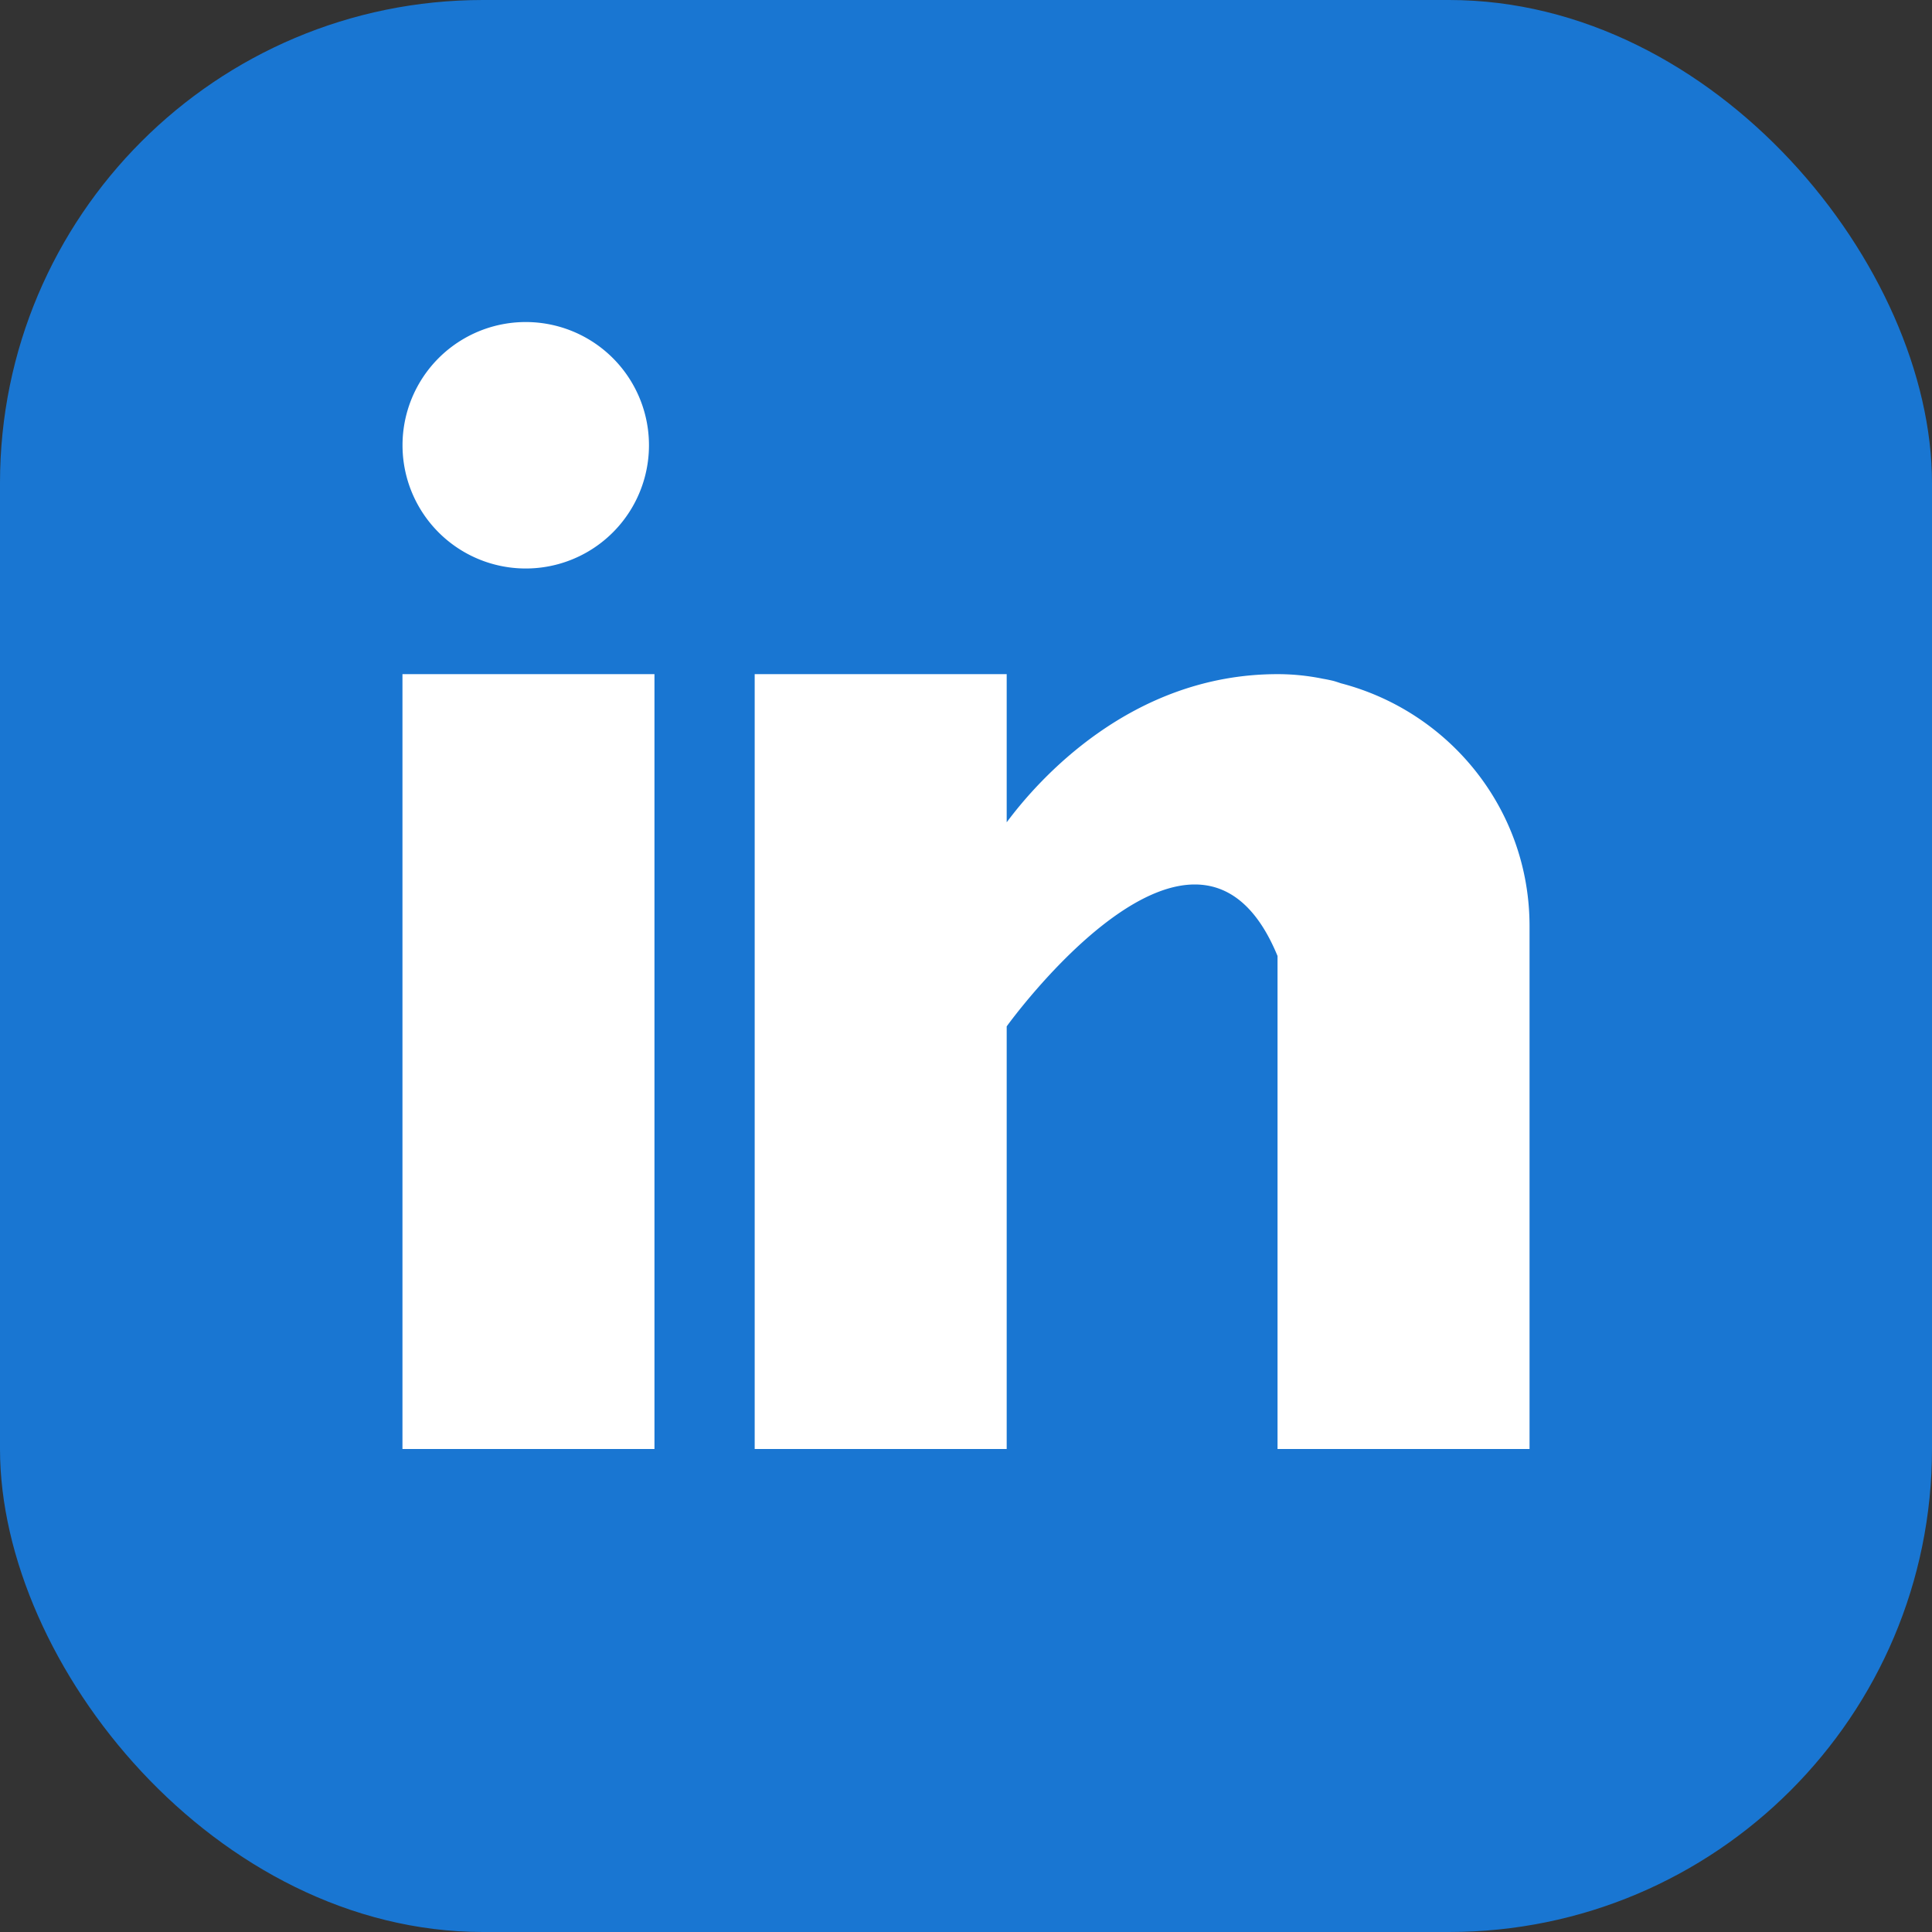 <svg width="16" height="16" fill="none" xmlns="http://www.w3.org/2000/svg"><rect width="100%" height="100%" fill="#333333" stroke="none"/><rect width="16" height="16" rx="4" fill="#1976D2"/><path d="M5.42 5.583H3.333V12H5.42V5.583zM11.106 5.659c-.022-.007-.043-.015-.067-.021a1.358 1.358 0 00-.084-.017 1.87 1.87 0 00-.375-.038c-1.217 0-1.989.885-2.243 1.227V5.583H6.25V12h2.087V8.5s1.578-2.197 2.243-.583V12h2.087V7.67c0-.97-.665-1.777-1.561-2.011zM4.354 4.708a1.02 1.02 0 100-2.041 1.02 1.02 0 000 2.041z" fill="#fff"/></svg>
